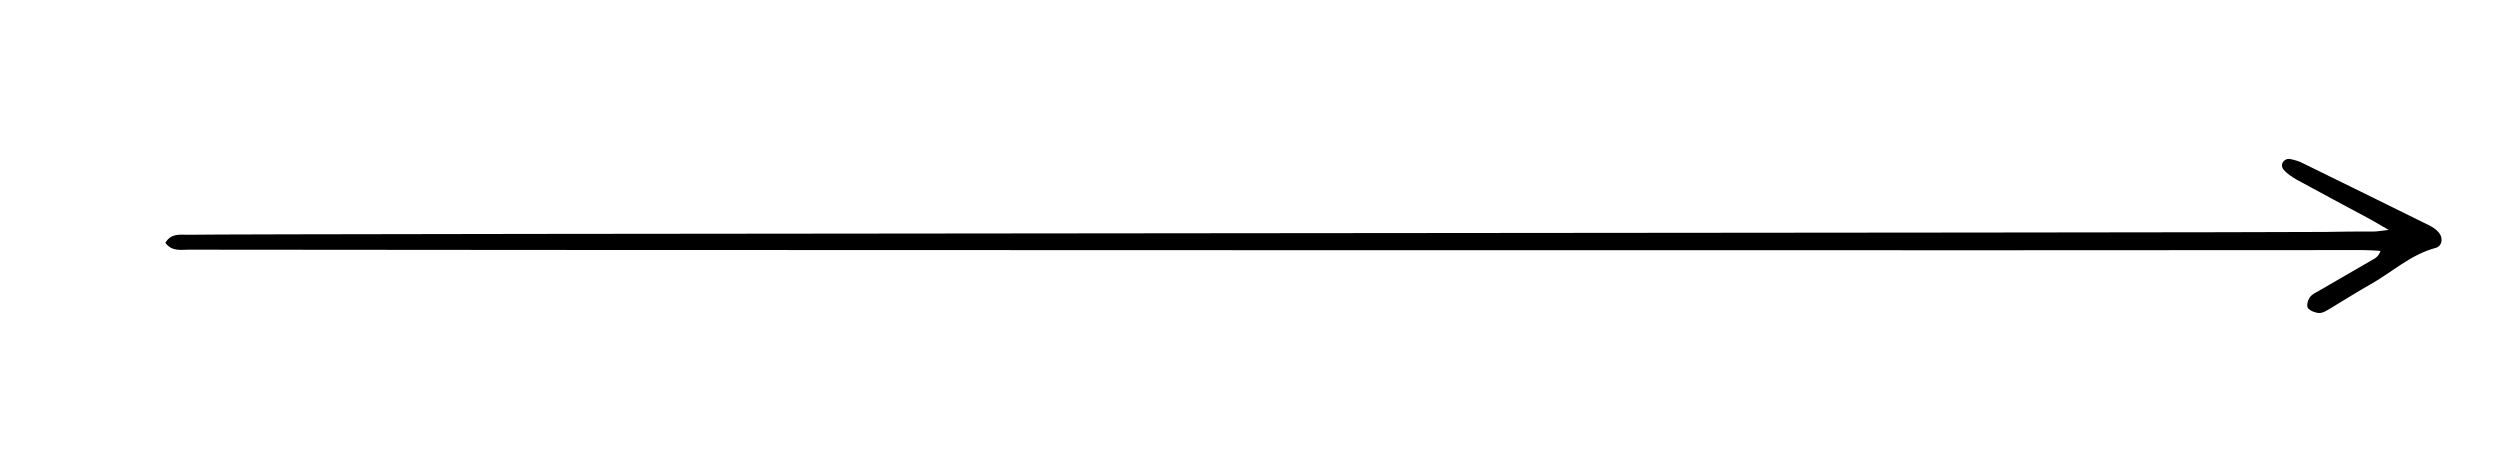 <?xml version="1.0" encoding="UTF-8"?> <!-- Generator: Adobe Illustrator 26.0.1, SVG Export Plug-In . SVG Version: 6.00 Build 0) --> <svg xmlns="http://www.w3.org/2000/svg" xmlns:xlink="http://www.w3.org/1999/xlink" id="Layer_1" x="0px" y="0px" viewBox="0 0 619.8 112.3" style="enable-background:new 0 0 619.8 112.3;" xml:space="preserve"> <path id="XMLID_540_" d="M41,60.2c1.4-2.4,3.6-2,5.6-2c13.3-0.3,516.6-0.5,529.9-0.7c4-0.1,8-0.1,12-0.1c0.9,0,1.8-0.2,3.7-0.4 c-2.1-1.2-3.3-1.9-4.5-2.6c-6.1-3.3-12.2-6.5-18.2-9.8c-1.2-0.7-2.5-1.5-3.4-2.6c-0.9-1.1,0-2.7,1.5-2.6c1.2,0.2,2.5,0.6,3.6,1.2 c10.4,5.1,20.8,10.2,31.1,15.3c0.8,0.4,1.7,1,2.3,1.7c1.2,1.4,0.9,3.5-0.9,3.9c-6.2,1.7-10.8,6.1-16.2,9.1c-3.2,1.8-6.3,3.8-9.5,5.7 c-1,0.6-2,1.3-3,1.3c-0.9,0-2.2-0.5-2.8-1.2c-0.4-0.5-0.1-1.9,0.4-2.6c0.5-0.8,1.4-1.2,2.3-1.7c4.4-2.6,8.9-5.1,13.3-7.7 c0.8-0.4,1.5-0.9,2-2.2c-1.5-0.1-3-0.2-4.5-0.2C569.5,62.1,63.1,62,46.8,61.9C44.9,61.9,42.6,62.4,41,60.2z"></path> </svg> 